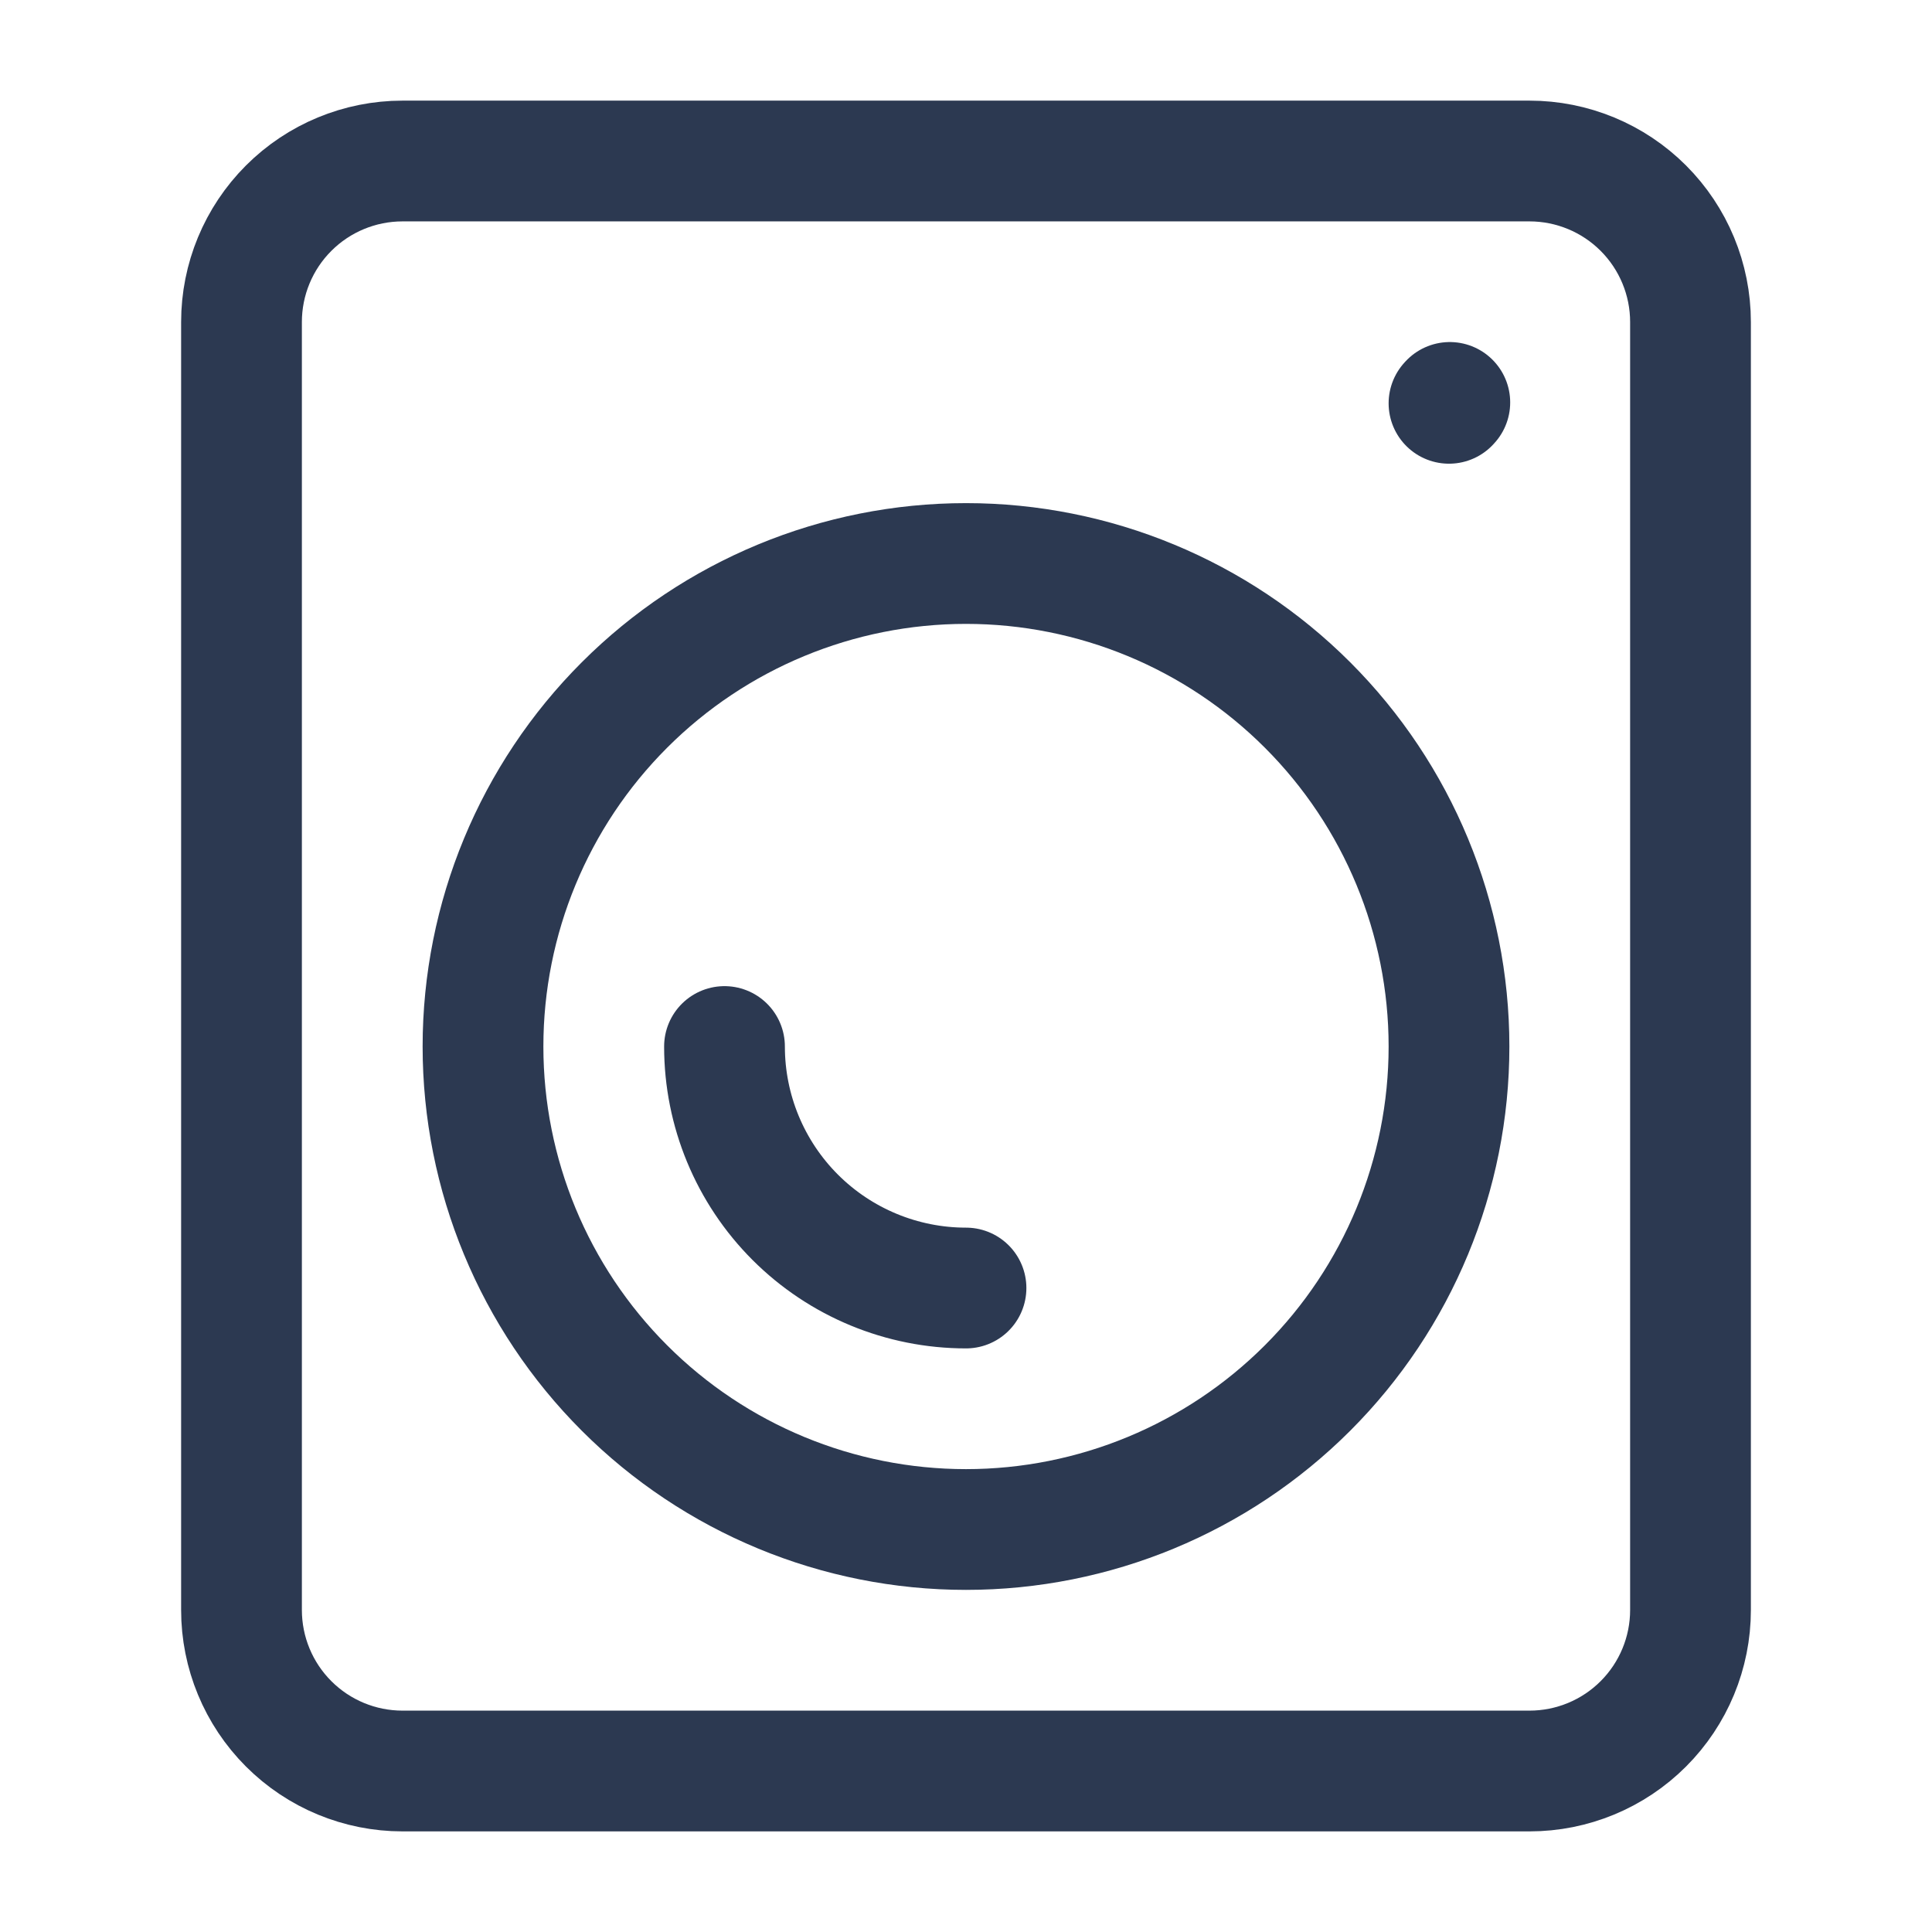 <?xml version="1.0" encoding="UTF-8"?> <svg xmlns="http://www.w3.org/2000/svg" width="115" height="115" viewBox="0 0 115 115" fill="none"><path d="M86.25 24.007L86.298 23.954M100.625 19.167V95.834C100.625 98.376 99.615 100.813 97.818 102.61C96.021 104.408 93.583 105.417 91.042 105.417H23.958C21.417 105.417 18.979 104.408 17.182 102.61C15.385 100.813 14.375 98.376 14.375 95.834V19.167C14.375 16.626 15.385 14.188 17.182 12.391C18.979 10.594 21.417 9.584 23.958 9.584H91.042C93.583 9.584 96.021 10.594 97.818 12.391C99.615 14.188 100.625 16.626 100.625 19.167Z" stroke="#2C3951" stroke-width="7.188" stroke-linecap="round" stroke-linejoin="round"></path><path d="M57.5 91.042C65.125 91.042 72.438 88.013 77.829 82.621C83.221 77.23 86.25 69.917 86.25 62.292C86.25 54.667 83.221 47.354 77.829 41.963C72.438 36.571 65.125 33.542 57.5 33.542C49.875 33.542 42.562 36.571 37.171 41.963C31.779 47.354 28.75 54.667 28.75 62.292C28.75 69.917 31.779 77.23 37.171 82.621C42.562 88.013 49.875 91.042 57.5 91.042Z" stroke="#2C3951" stroke-width="7.188" stroke-linecap="round" stroke-linejoin="round"></path><path d="M57.5 76.668C53.688 76.668 50.031 75.153 47.335 72.458C44.639 69.762 43.125 66.106 43.125 62.293" stroke="#2C3951" stroke-width="7.188" stroke-linecap="round" stroke-linejoin="round"></path></svg> 
